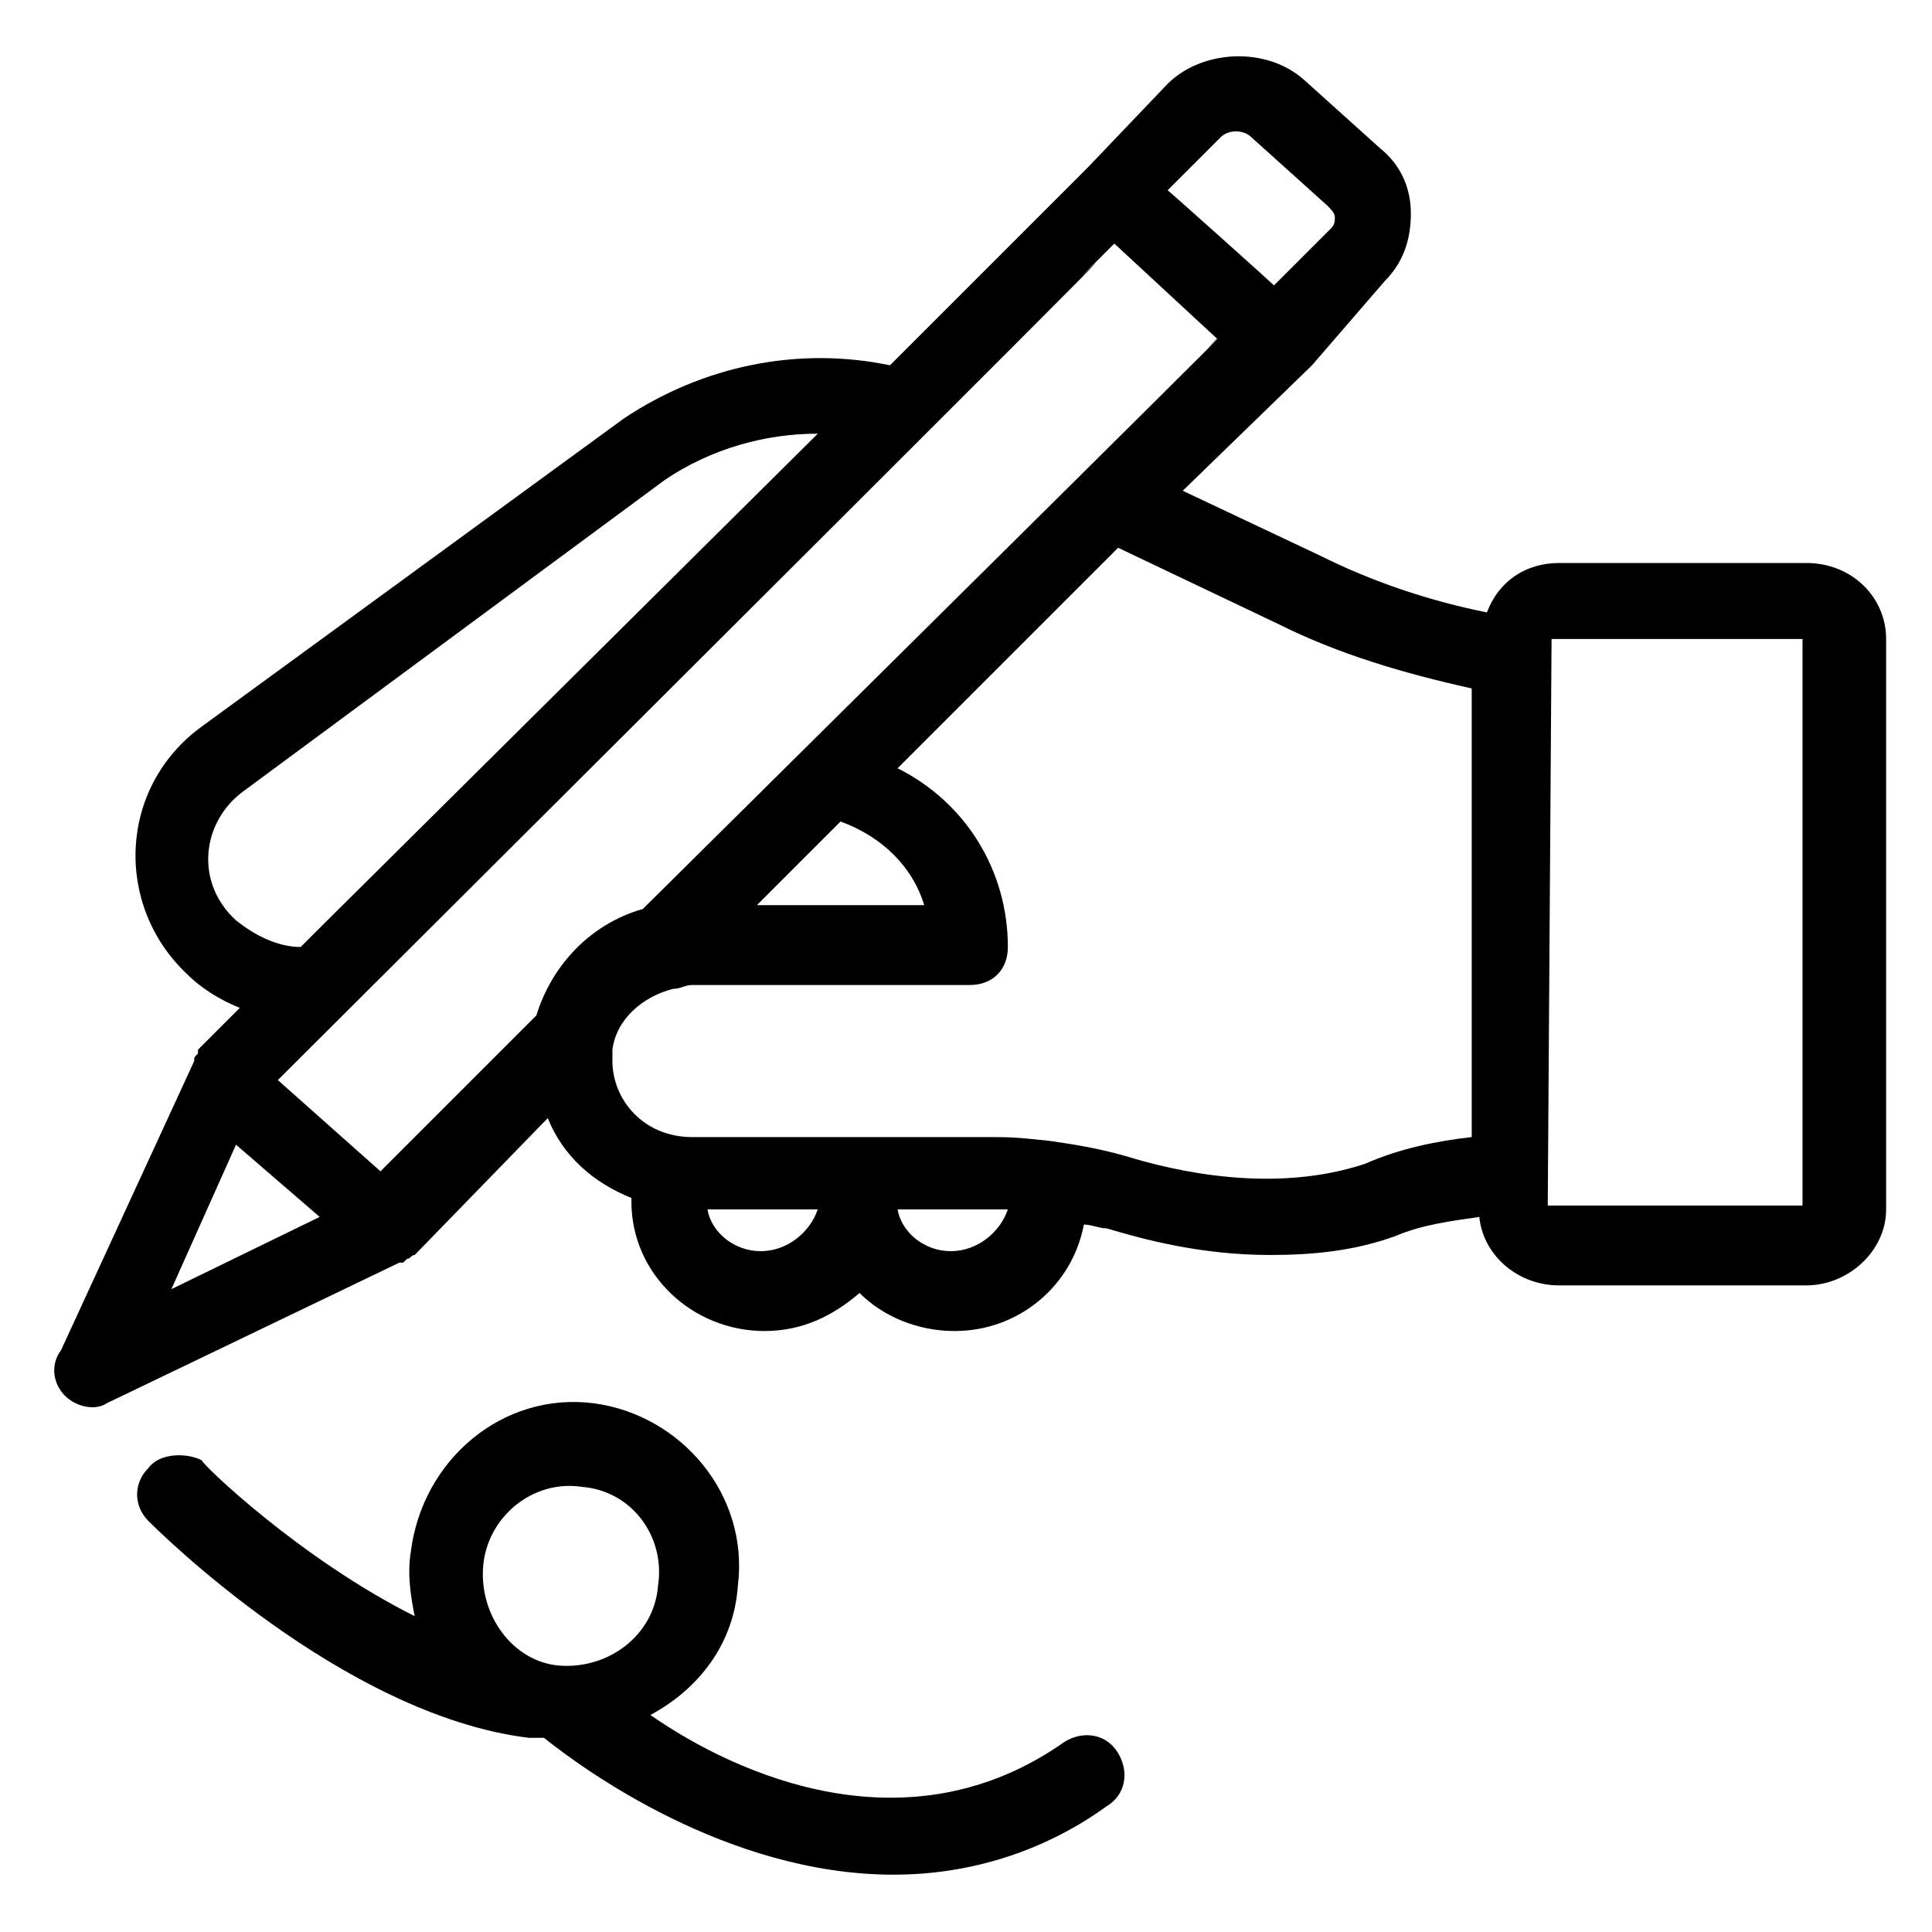<?xml version="1.0" encoding="UTF-8"?>
<!-- Uploaded to: SVG Repo, www.svgrepo.com, Generator: SVG Repo Mixer Tools -->
<svg fill="#000000" width="800px" height="800px" version="1.1" viewBox="144 144 512 512" xmlns="http://www.w3.org/2000/svg">
 <g>
  <path d="m172.28 515.88 77.586-37.281h1.008l1.008-1.008c1.008 0 1.008-1.008 2.016-1.008l35.266-36.273c4.031 10.078 12.09 17.129 22.168 21.16v1.008c0 19.145 16.121 34.258 35.266 34.258 10.078 0 18.137-4.031 25.191-10.078 6.047 6.047 15.113 10.078 25.191 10.078 17.129 0 31.234-12.09 34.258-28.215 2.016 0 4.031 1.008 6.047 1.008 10.078 3.023 25.191 7.055 43.328 7.055 11.082 0 22.168-1.008 33.25-5.039 7.055-3.023 15.113-4.031 22.168-5.039 1.008 10.078 10.078 18.137 21.16 18.137h65.496c11.082 0 21.16-9.07 21.16-20.152v-151.14c0-11.082-9.07-20.152-21.16-20.152h-65.496c-9.07 0-16.121 5.039-19.145 13.098-15.113-3.023-30.23-8.062-44.336-15.113l-36.273-17.129 34.258-33.25 19.145-22.164c5.039-5.039 7.055-11.082 7.055-18.137 0-7.055-3.023-13.098-8.062-17.129l-20.152-18.137c-10.078-9.07-27.207-8.062-36.273 1.008l-21.16 22.164-52.395 52.395c-24.184-5.039-49.375 0-70.535 14.105l-111.84 81.621c-22.168 16.121-23.176 47.359-4.031 65.496 4.031 4.031 9.07 7.055 14.105 9.07l-11.082 11.082v1.008c-1.008 1.008-1.008 1.008-1.008 2.016l-35.266 76.578c-3.023 4.027-2.016 9.066 1.004 12.09 3.023 3.023 8.062 4.031 11.086 2.016zm173.31-40.305c-7.055 0-13.098-5.039-14.105-11.082h29.223c-2.016 6.043-8.062 11.082-15.117 11.082zm50.383 0c-7.055 0-13.098-5.039-14.105-11.082h24.184 5.039c-2.019 6.043-8.066 11.082-15.117 11.082zm225.71-162.23v150.14h-1.008-66.504l1.008-150.14zm-139.05-4.031c16.121 8.062 33.25 13.098 51.387 17.129v118.9c-9.07 1.008-19.145 3.023-28.215 7.055-24.184 8.062-50.383 2.016-63.48-2.016-7.055-2.016-13.098-3.023-20.152-4.031-9.07-1.008-11.082-1.008-16.121-1.008h-78.594c-13.098 0-21.16-10.078-21.16-20.152v-3.023c1.008-8.062 8.062-14.105 16.121-16.121 2.016 0 3.023-1.008 5.039-1.008h73.555c6.047 0 10.078-4.031 10.078-10.078 0-20.152-11.082-38.289-29.223-47.359l58.445-58.438zm-115.88 52.398c11.082 4.031 19.145 12.09 22.168 22.168h-44.336zm-52.395 23.172c-14.105 4.031-24.184 15.113-28.215 28.215l-41.312 41.312-27.203-24.184c297.25-296.24 194.47-194.47 216.64-216.64l5.039-5.039 27.207 25.191c-15.117 15.113 57.434-56.426-152.15 151.14zm153.16-204.55c2.016-2.016 6.047-2.016 8.062 0l20.152 18.137c1.008 1.008 2.016 2.016 2.016 3.023 0 1.008 0 2.016-1.008 3.023l-15.113 15.113c-1.008-1.008-30.23-27.207-28.215-25.191zm-260.97 207.57c-11.082-10.078-9.07-26.199 2.016-34.258l111.85-82.625c12.09-8.062 26.199-12.09 40.305-12.09l-133.01 132-4.031 4.031c-6.043 0-12.09-3.023-17.129-7.055zm0 59.449 22.168 19.145-39.297 19.145z"/>
  <path d="m183.36 533c-4.031 4.031-4.031 10.078 0 14.105 2.016 2.016 51.387 51.387 100.76 57.434h4.031c10.078 8.062 48.367 36.273 92.699 36.273 18.137 0 38.289-5.039 56.426-18.137 5.039-3.023 6.047-9.07 3.023-14.105-3.023-5.039-9.07-6.047-14.105-3.023-41.312 29.223-86.656 9.07-109.83-7.055 13.098-7.055 22.168-19.145 23.176-34.258 3.023-24.184-15.113-45.344-38.289-48.367-24.184-3.023-45.344 15.113-48.367 39.297-1.008 6.047 0 12.09 1.008 17.129-30.23-15.113-56.426-40.305-56.426-41.312-4.027-2.012-11.082-2.012-14.105 2.019zm88.672 26.199c1.008-13.098 13.098-23.176 26.199-21.16 13.098 1.008 22.168 13.098 20.152 26.199-1.008 13.098-13.098 22.168-26.199 21.16-12.09-1.008-21.16-13.102-20.152-26.199z"/>
 </g>
</svg>